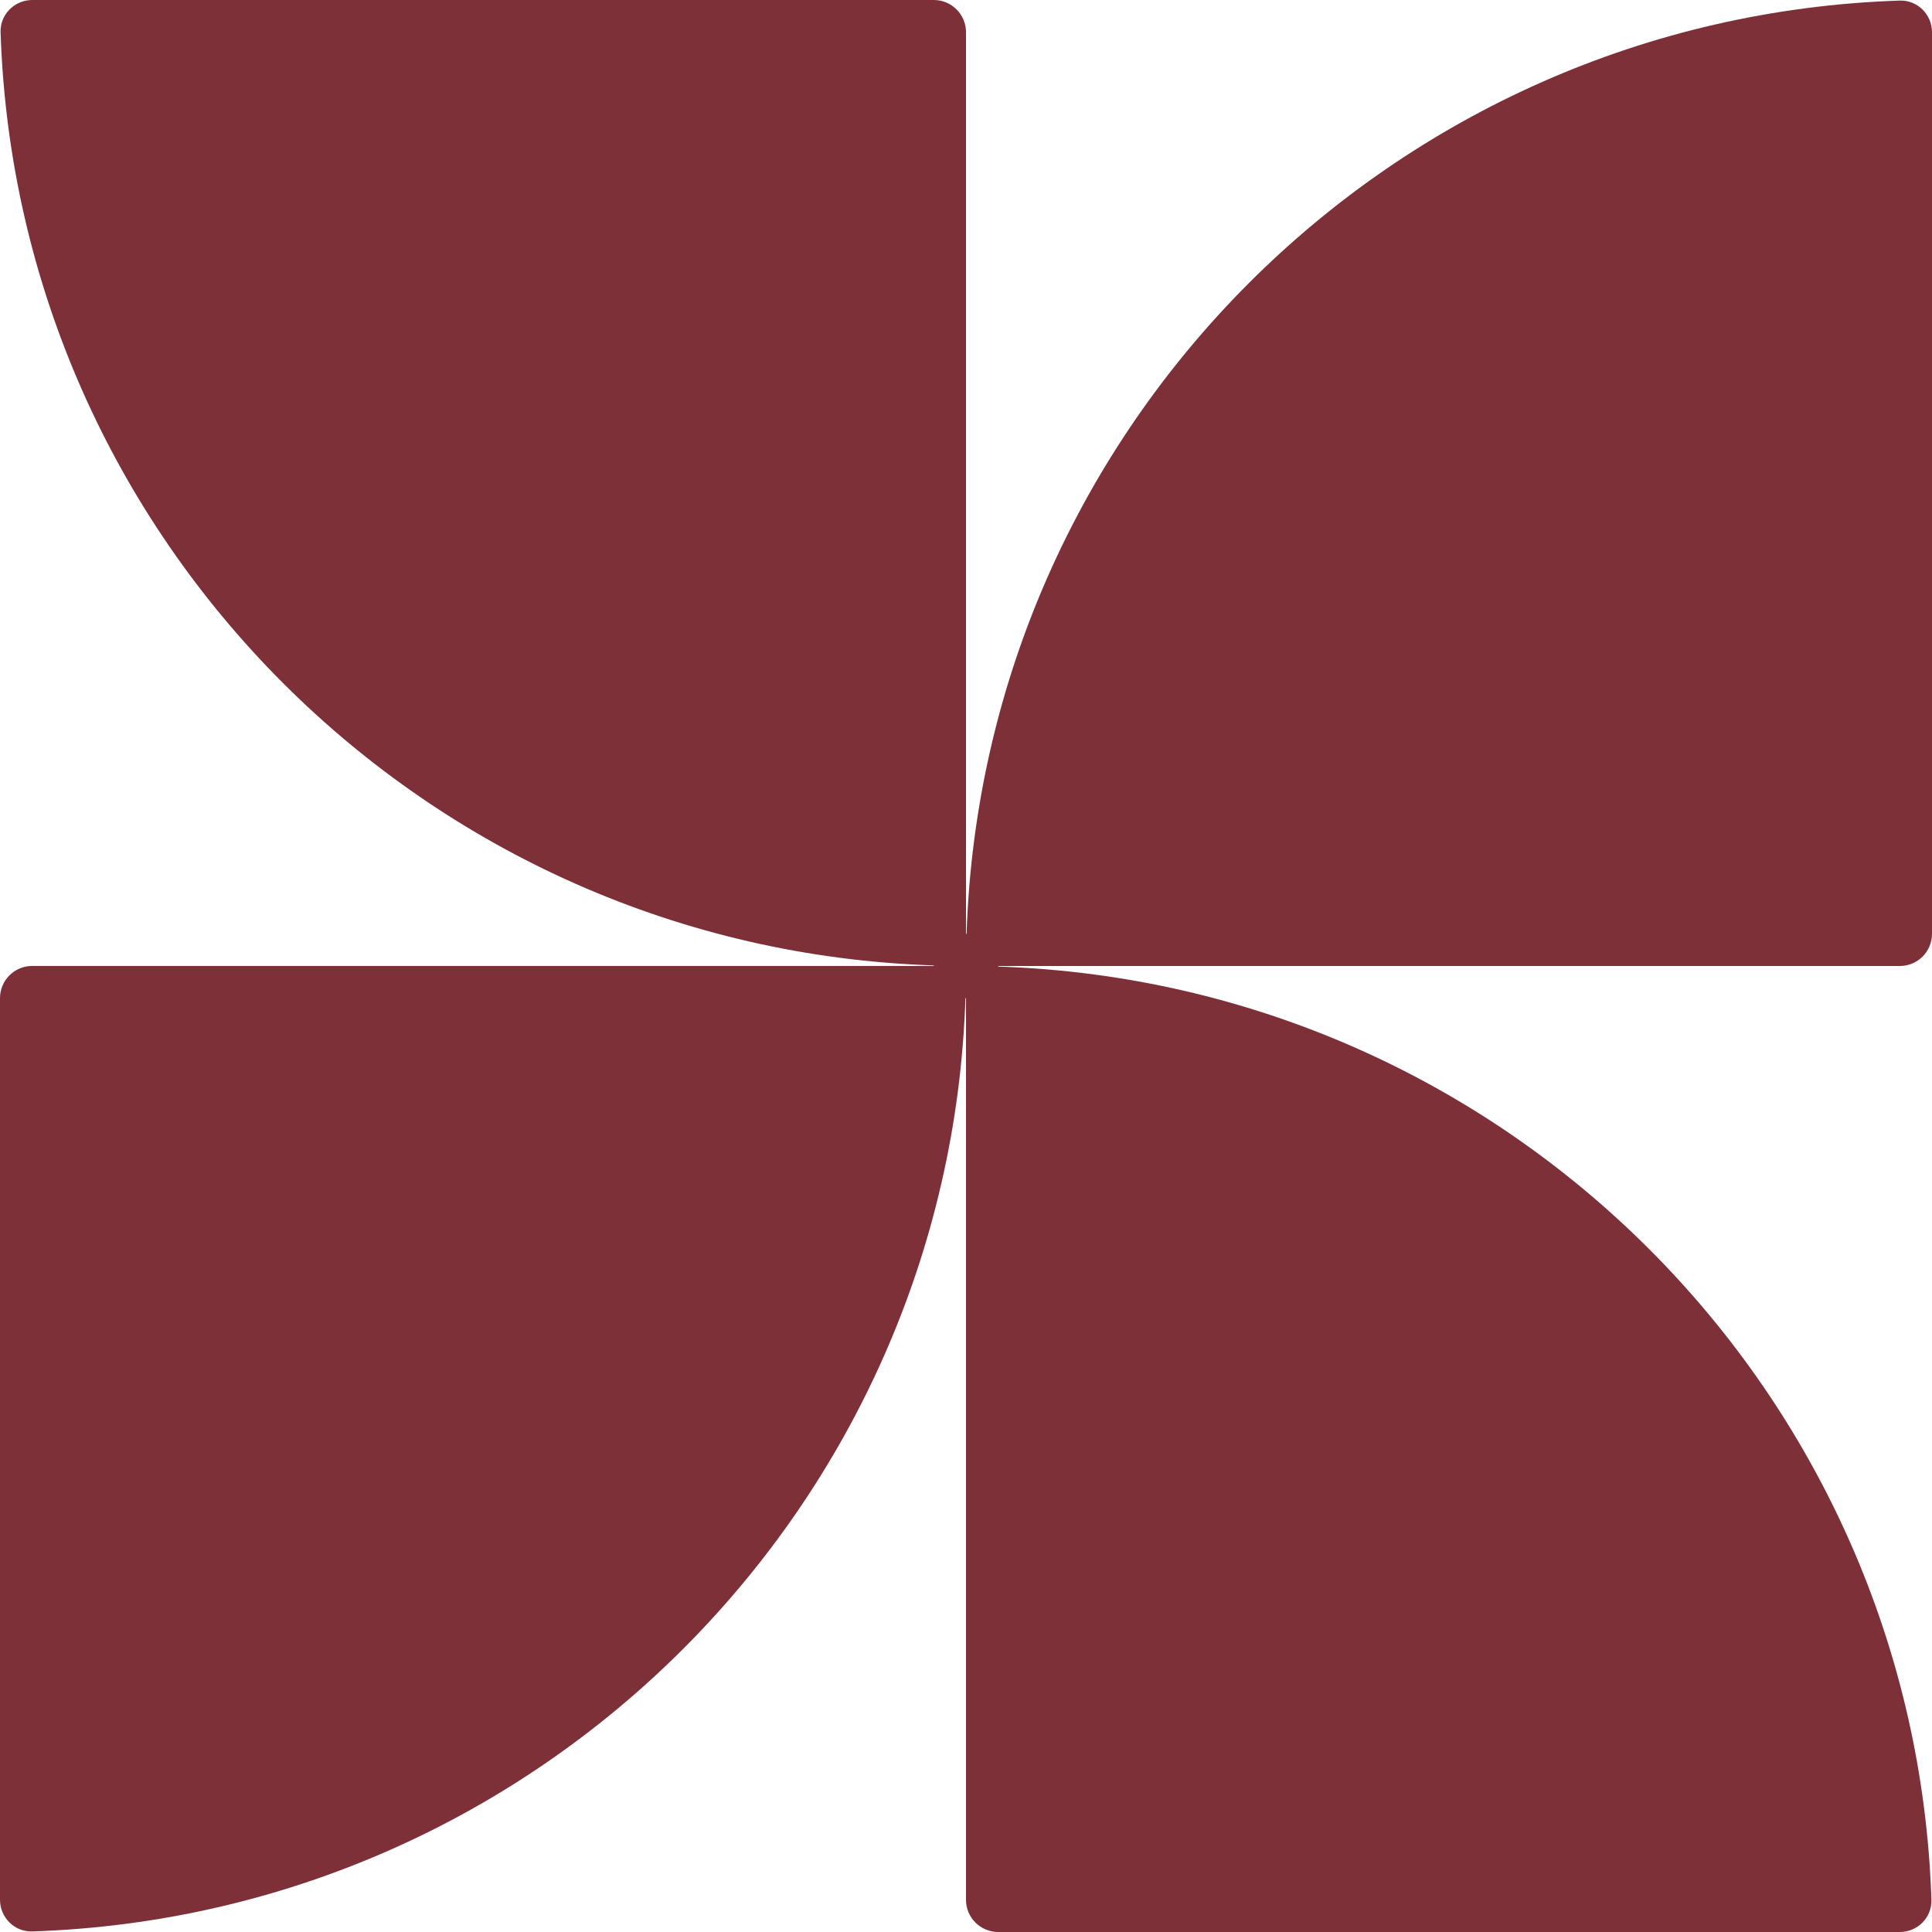 <?xml version="1.0" encoding="UTF-8"?> <svg xmlns="http://www.w3.org/2000/svg" width="30" height="30" viewBox="0 0 30 30" fill="none"><g clip-path="url(#clip0_420_567)"><path d="M29.991 29.5C29.733 21.614 23.387 15.268 15.501 15.009C15.225 15 15 15.225 15 15.501V29.5C15 29.776 15.224 30 15.5 30H29.499C29.776 30 30 29.775 29.991 29.5Z" fill="#7D3037"></path><path d="M14.991 15.501C14.732 23.386 8.387 29.732 0.501 29.991C0.225 30 0 29.775 0 29.499V15.499C0 15.223 0.224 14.999 0.5 14.999H14.499C14.776 14.999 15 15.225 14.991 15.501Z" fill="#7D3037"></path><path d="M15.009 14.499C15.268 6.614 21.613 0.268 29.499 0.009C29.775 -2.73804e-06 30 0.225 30 0.501V14.5C30 14.777 29.776 15 29.5 15H15.501C15.225 15 15 14.775 15.009 14.499Z" fill="#7D3037"></path><path d="M0.009 0.501C0.268 8.387 6.614 14.732 14.499 14.991C14.775 15 15 14.776 15 14.499V0.5C15 0.224 14.776 0 14.5 0H0.501C0.225 0 -2.97609e-06 0.225 0.009 0.501Z" fill="#7D3037"></path><circle cx="15" cy="15" r="0.5" fill="#7D3037"></circle></g><defs><clipPath id="clip0_420_567"><rect width="30" height="30" fill="white"></rect></clipPath></defs></svg> 